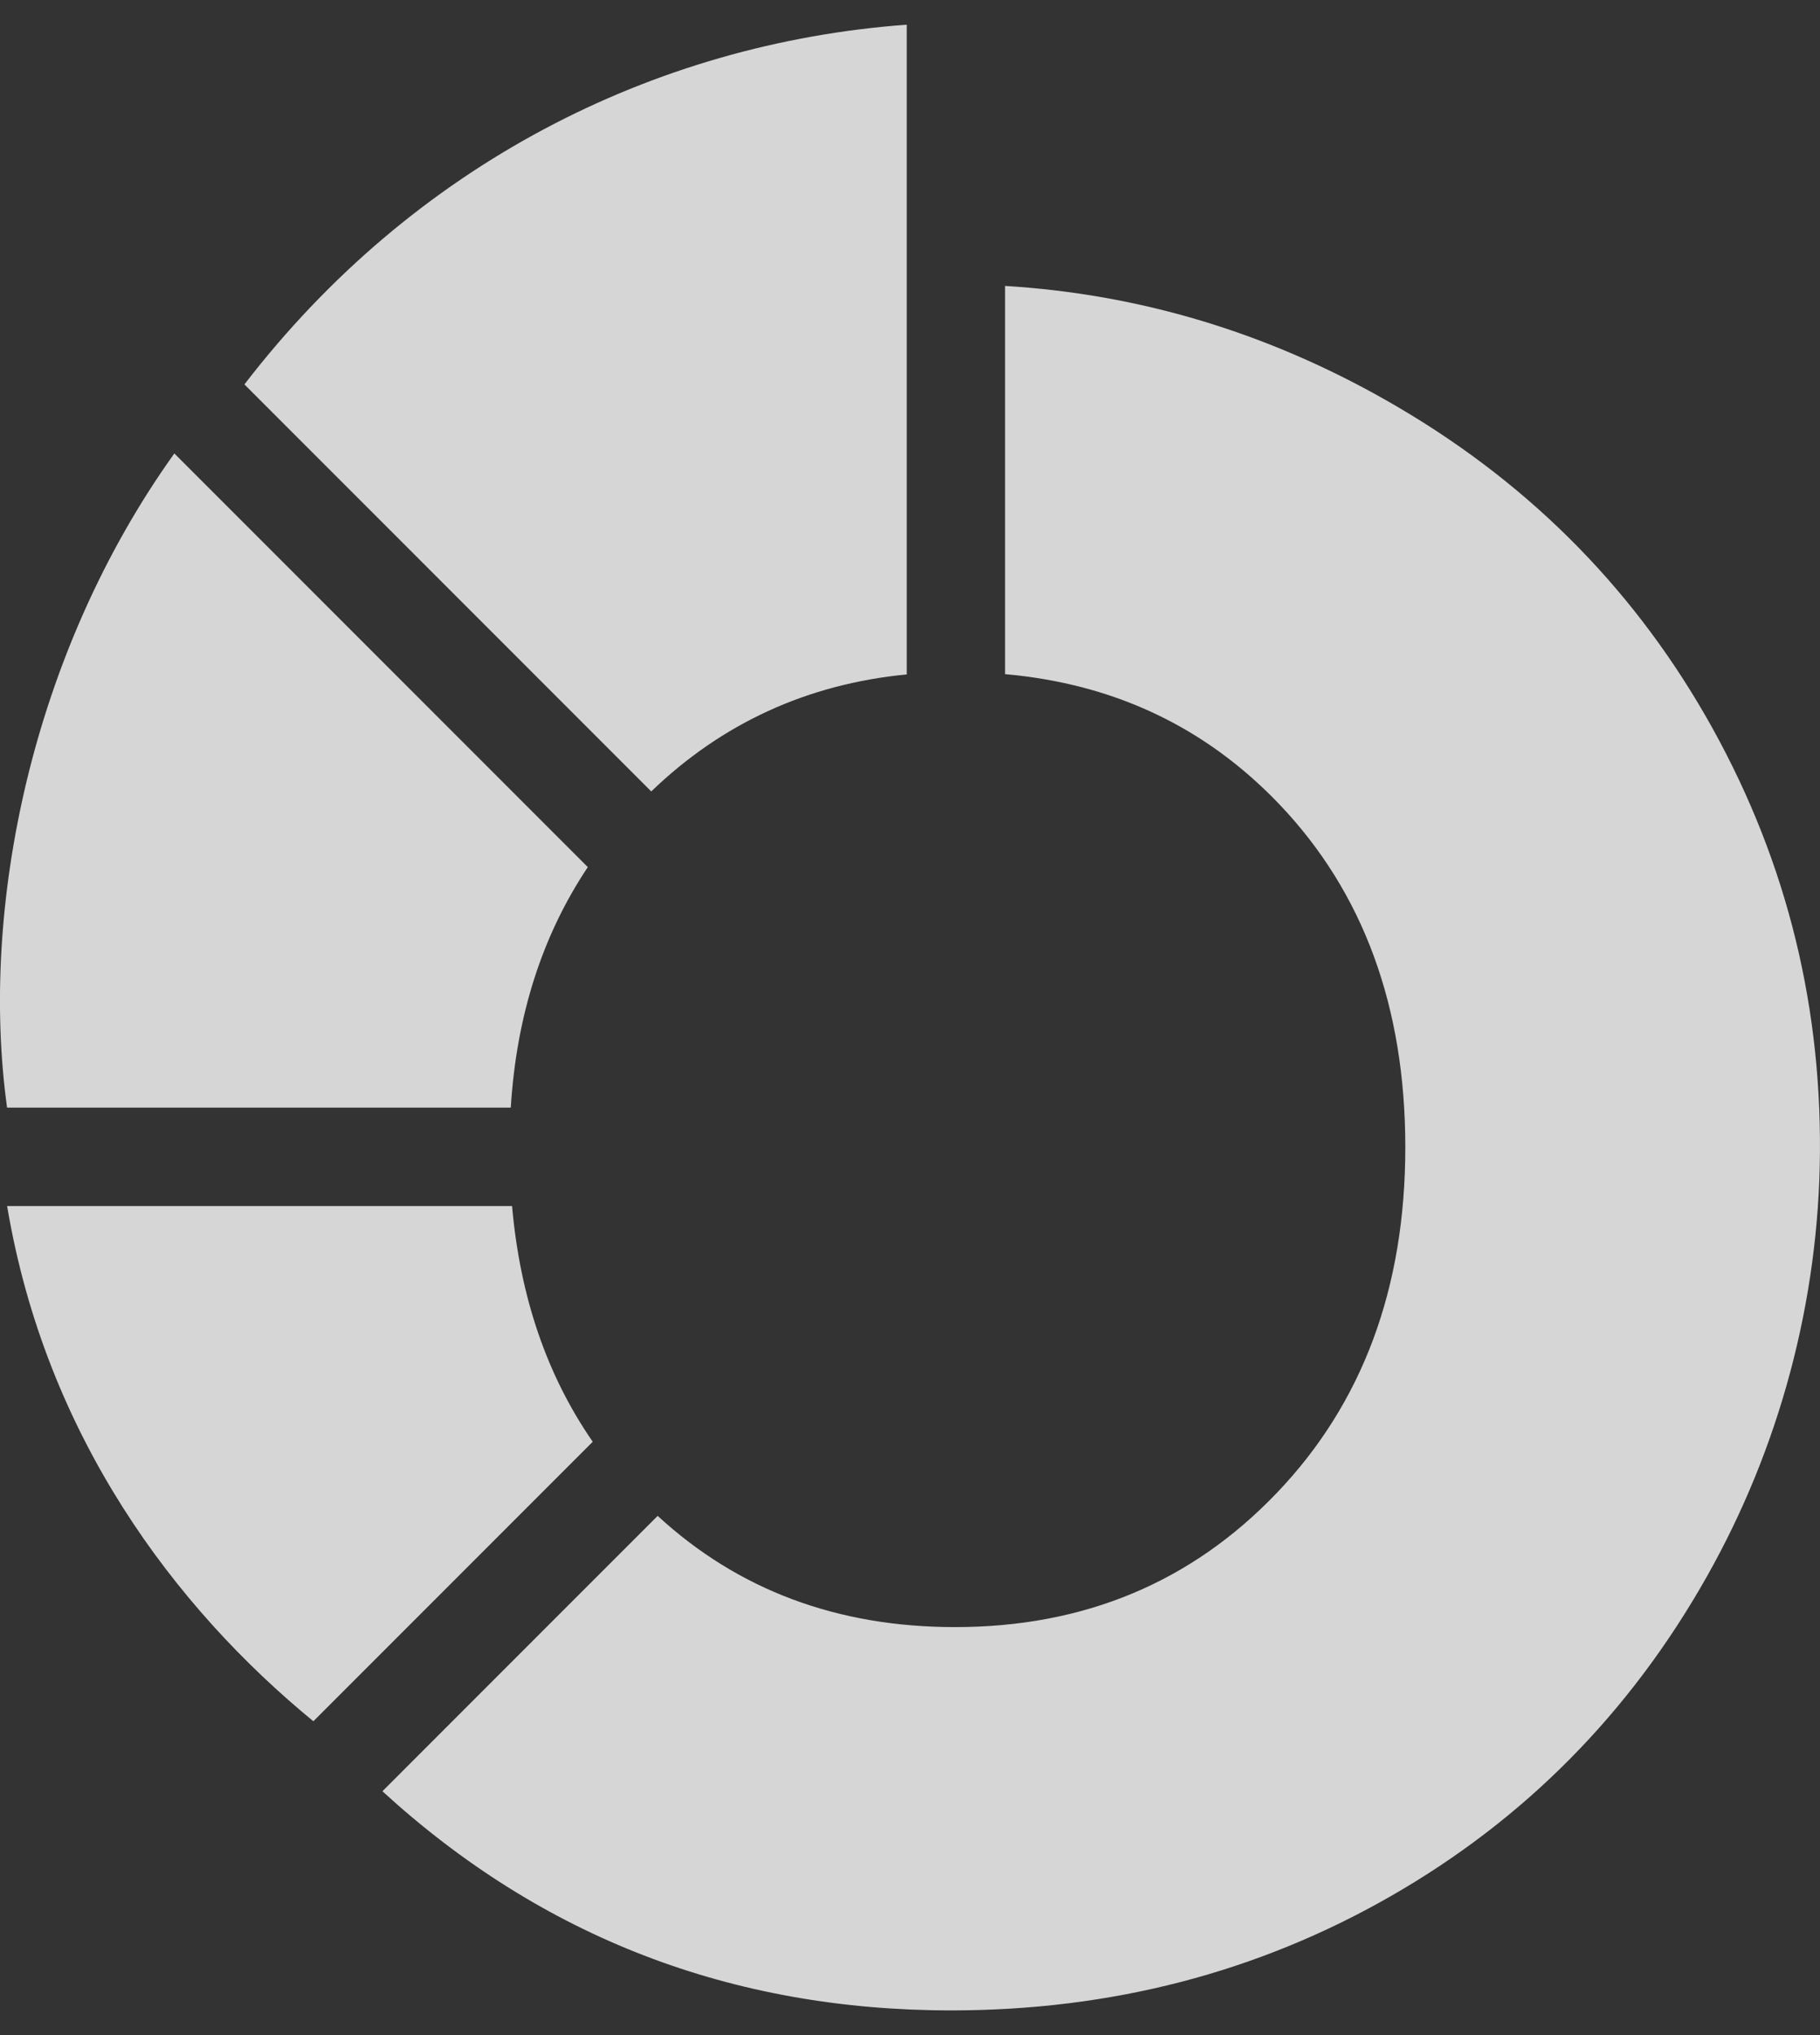 <svg width="34" height="38" viewBox="0 0 34 38" fill="none" xmlns="http://www.w3.org/2000/svg">
<rect x="0" y="0" width="34" height="38" fill="#333333" stroke="none"/>
<path d="M31.86 13.365C30.432 10.886 28.446 8.923 25.9 7.477C23.66 6.204 21.285 5.492 18.776 5.339V12.588C20.817 12.769 22.523 13.578 23.896 15.014C25.466 16.657 26.253 18.794 26.253 21.423C26.253 24.054 25.453 26.203 23.854 27.875C22.255 29.547 20.25 30.382 17.842 30.382C15.64 30.382 13.788 29.688 12.286 28.305L7.144 33.447C10.126 36.175 13.669 37.539 17.772 37.539C20.759 37.539 23.492 36.83 25.971 35.412C28.475 33.98 30.448 31.988 31.888 29.435C33.249 27.024 33.98 24.285 33.999 21.516C34.02 18.597 33.307 15.88 31.86 13.365Z" fill="white" fill-opacity="0.8"/>
<path d="M12.166 14.778C13.493 13.501 15.085 12.773 16.939 12.593V0.461C12.209 0.808 7.716 3.082 4.566 7.178L12.166 14.778Z" fill="white" fill-opacity="0.8"/>
<path d="M9.542 20.683C9.648 18.968 10.127 17.47 10.981 16.191L3.257 8.467C0.582 12.202 -0.381 16.963 0.132 20.682H9.542V20.683Z" fill="white" fill-opacity="0.8"/>
<path d="M9.566 22.52H0.133C0.854 26.814 3.263 30.015 5.854 32.14L11.073 26.921C10.216 25.683 9.715 24.216 9.566 22.52Z" fill="white" fill-opacity="0.8"/>
</svg>
